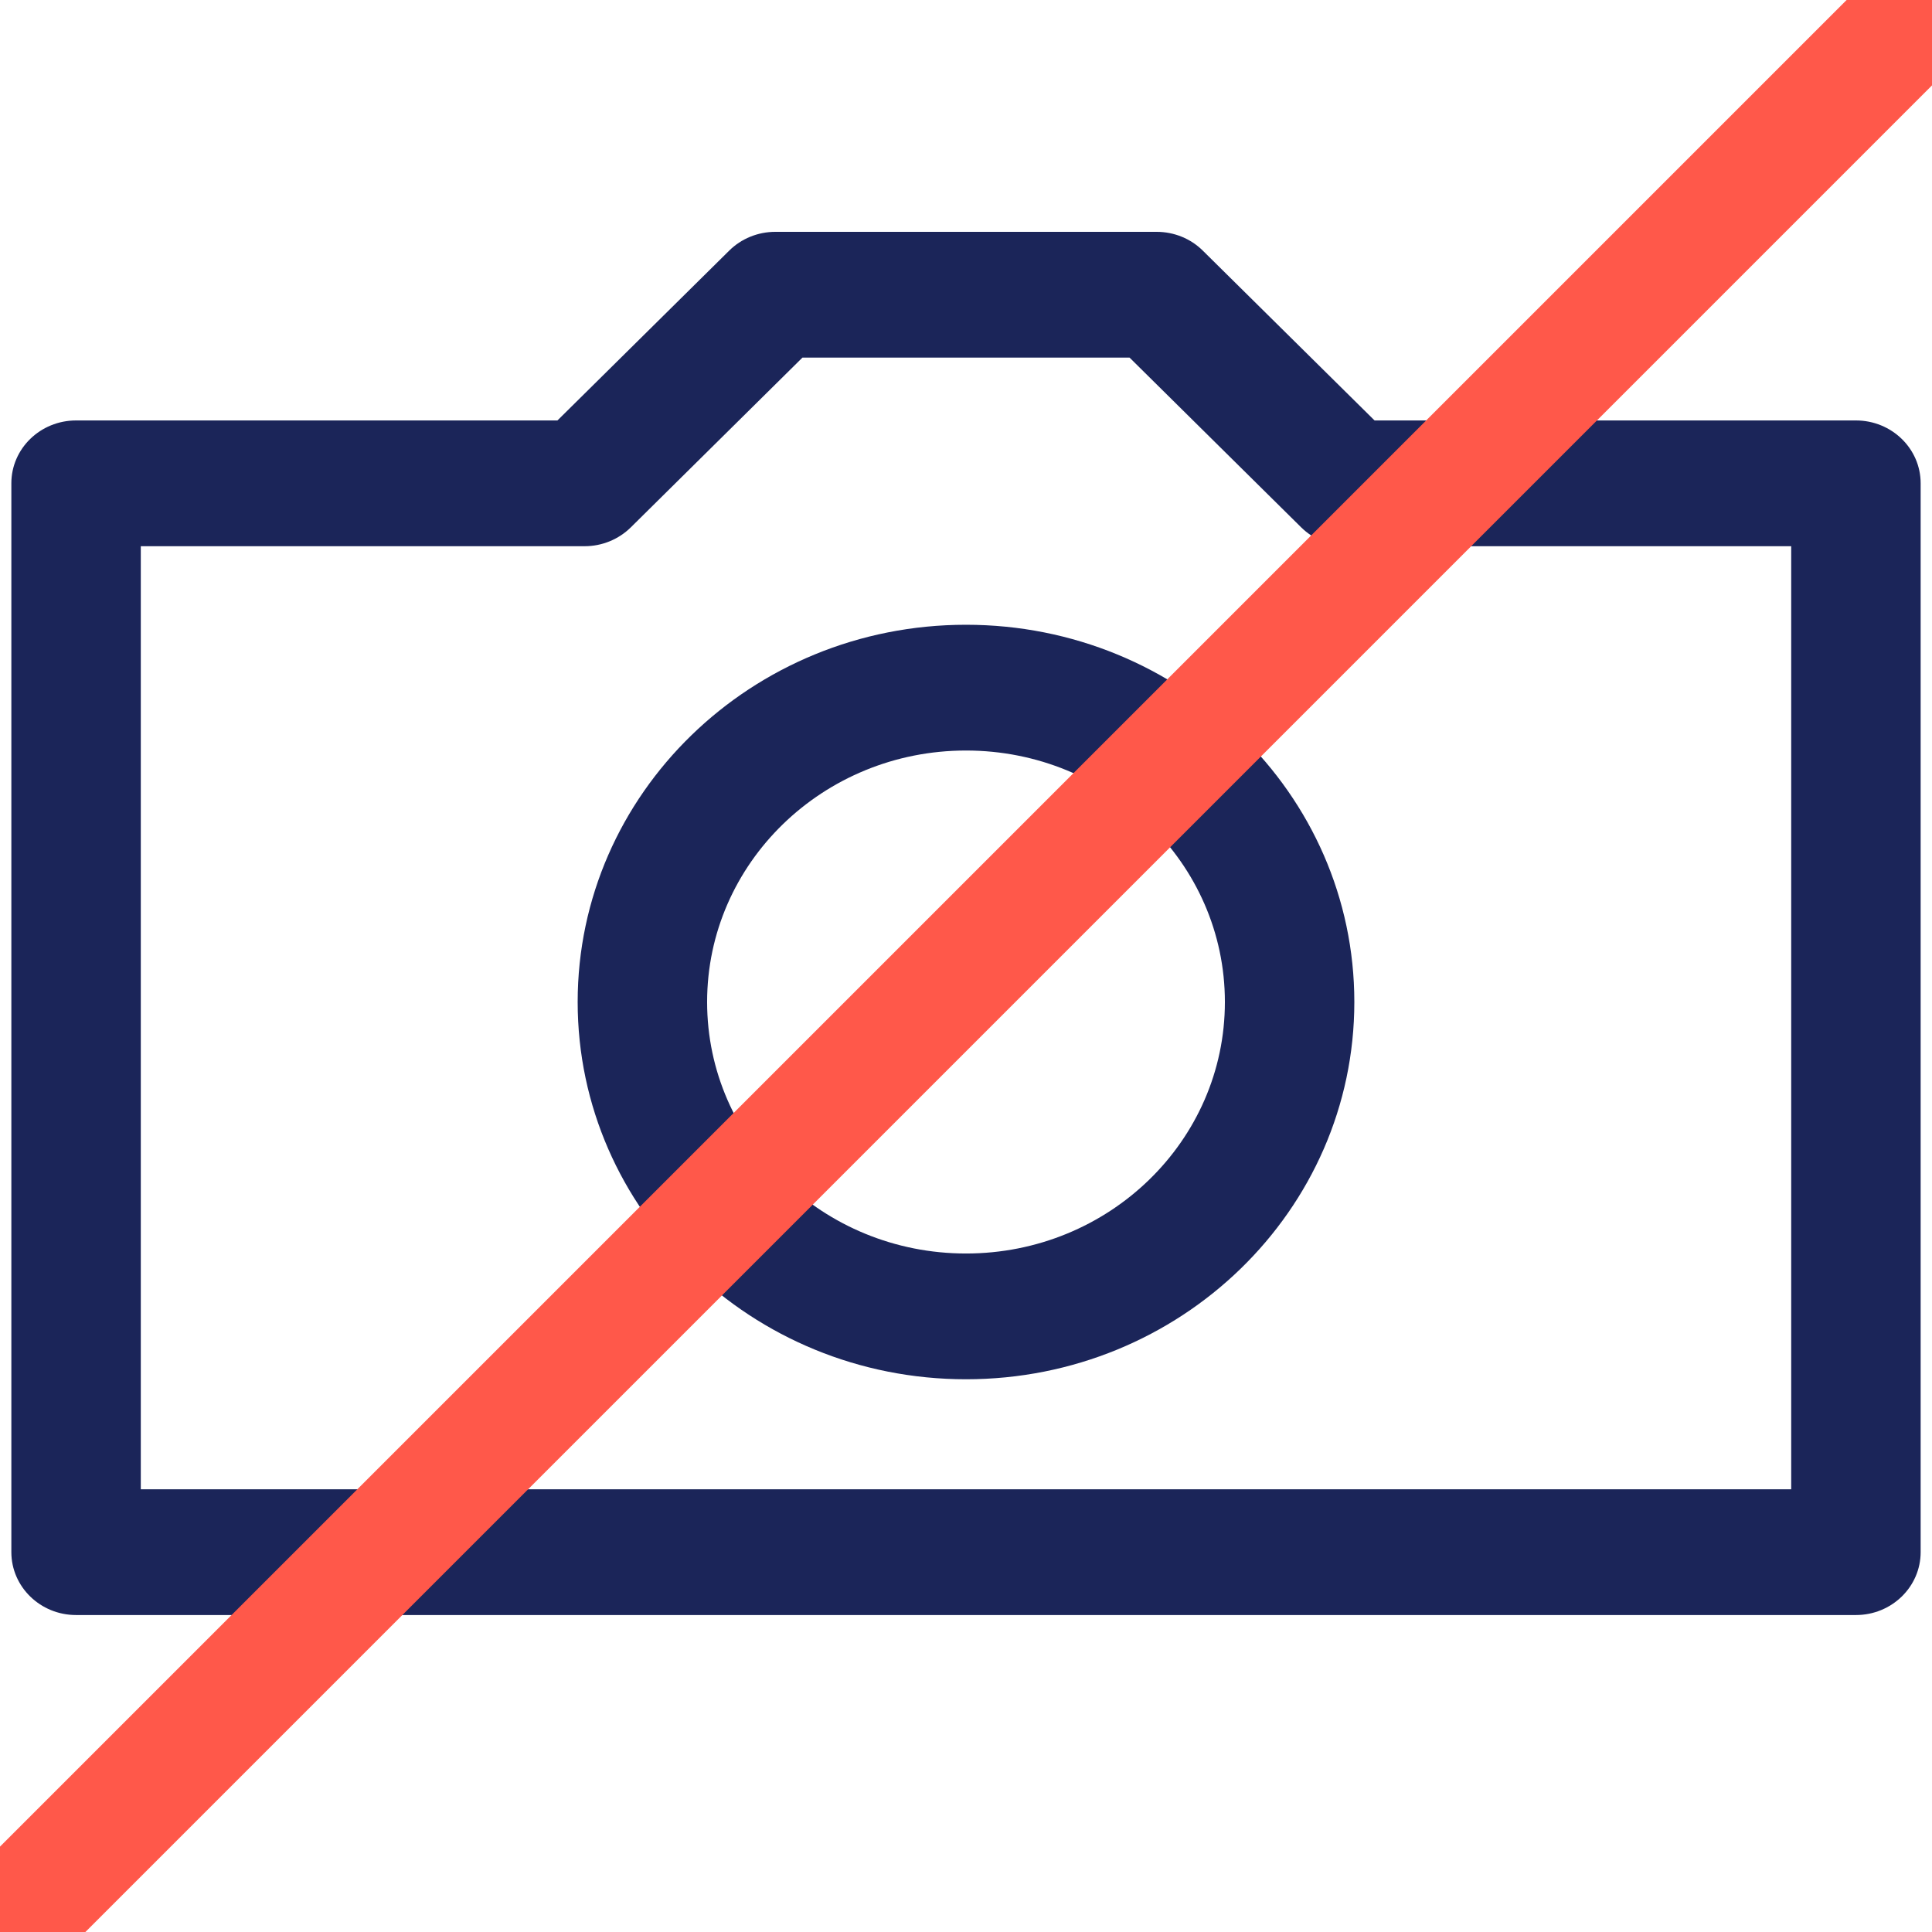 <?xml version="1.0" encoding="UTF-8"?>
<svg width="32px" height="32px" viewBox="0 0 32 32" version="1.1" xmlns="http://www.w3.org/2000/svg" xmlns:xlink="http://www.w3.org/1999/xlink">
    <!-- Generator: Sketch 63.1 (92452) - https://sketch.com -->
    <desc>Created with Sketch.</desc>
    <g id="icon/crossed-camera" stroke="none" stroke-width="1" fill="none" fill-rule="evenodd">
        <g id="crossed-camera">
            <g id="Group-2">
                <g id="icon/ID/cam/zodiac" transform="translate(0, 3.657)" fill="#1B2559" fill-rule="nonzero">
                    <path d="M16,19.188 C12.448,19.188 9.568,16.39 9.568,12.939 C9.568,9.489 12.448,6.691 16,6.691 C19.552,6.691 22.432,9.489 22.432,12.939 C22.432,16.39 19.552,19.188 16,19.188 Z M16,17.105 C18.368,17.105 20.288,15.24 20.288,12.939 C20.288,10.639 18.368,8.774 16,8.774 C13.632,8.774 11.712,10.639 11.712,12.939 C11.712,15.24 13.632,17.105 16,17.105 Z M22.767,3.307 L30.74,3.307 C31.332,3.307 31.812,3.773 31.812,4.348 L31.812,22.051 C31.812,22.626 31.332,23.093 30.74,23.093 L1.26,23.093 C0.668,23.093 0.188,22.626 0.188,22.051 L0.188,4.348 C0.188,3.773 0.668,3.307 1.26,3.307 L9.233,3.307 L12.077,0.495 C12.278,0.295 12.554,0.183 12.841,0.183 L19.159,0.183 C19.446,0.183 19.722,0.295 19.923,0.495 L22.767,3.307 Z M29.668,5.39 L22.317,5.39 C22.029,5.39 21.754,5.277 21.552,5.078 L18.709,2.266 L13.291,2.266 L10.448,5.078 C10.246,5.277 9.971,5.39 9.683,5.39 L2.332,5.39 L2.332,21.01 L29.668,21.01 L29.668,5.39 Z" id="Stroke-1"></path>
                </g>
                <line x1="32" y1="0" x2="0" y2="32" id="Line" stroke="#FF584A" stroke-width="2" stroke-linecap="square"></line>
            </g>
        </g>
    </g>
</svg>